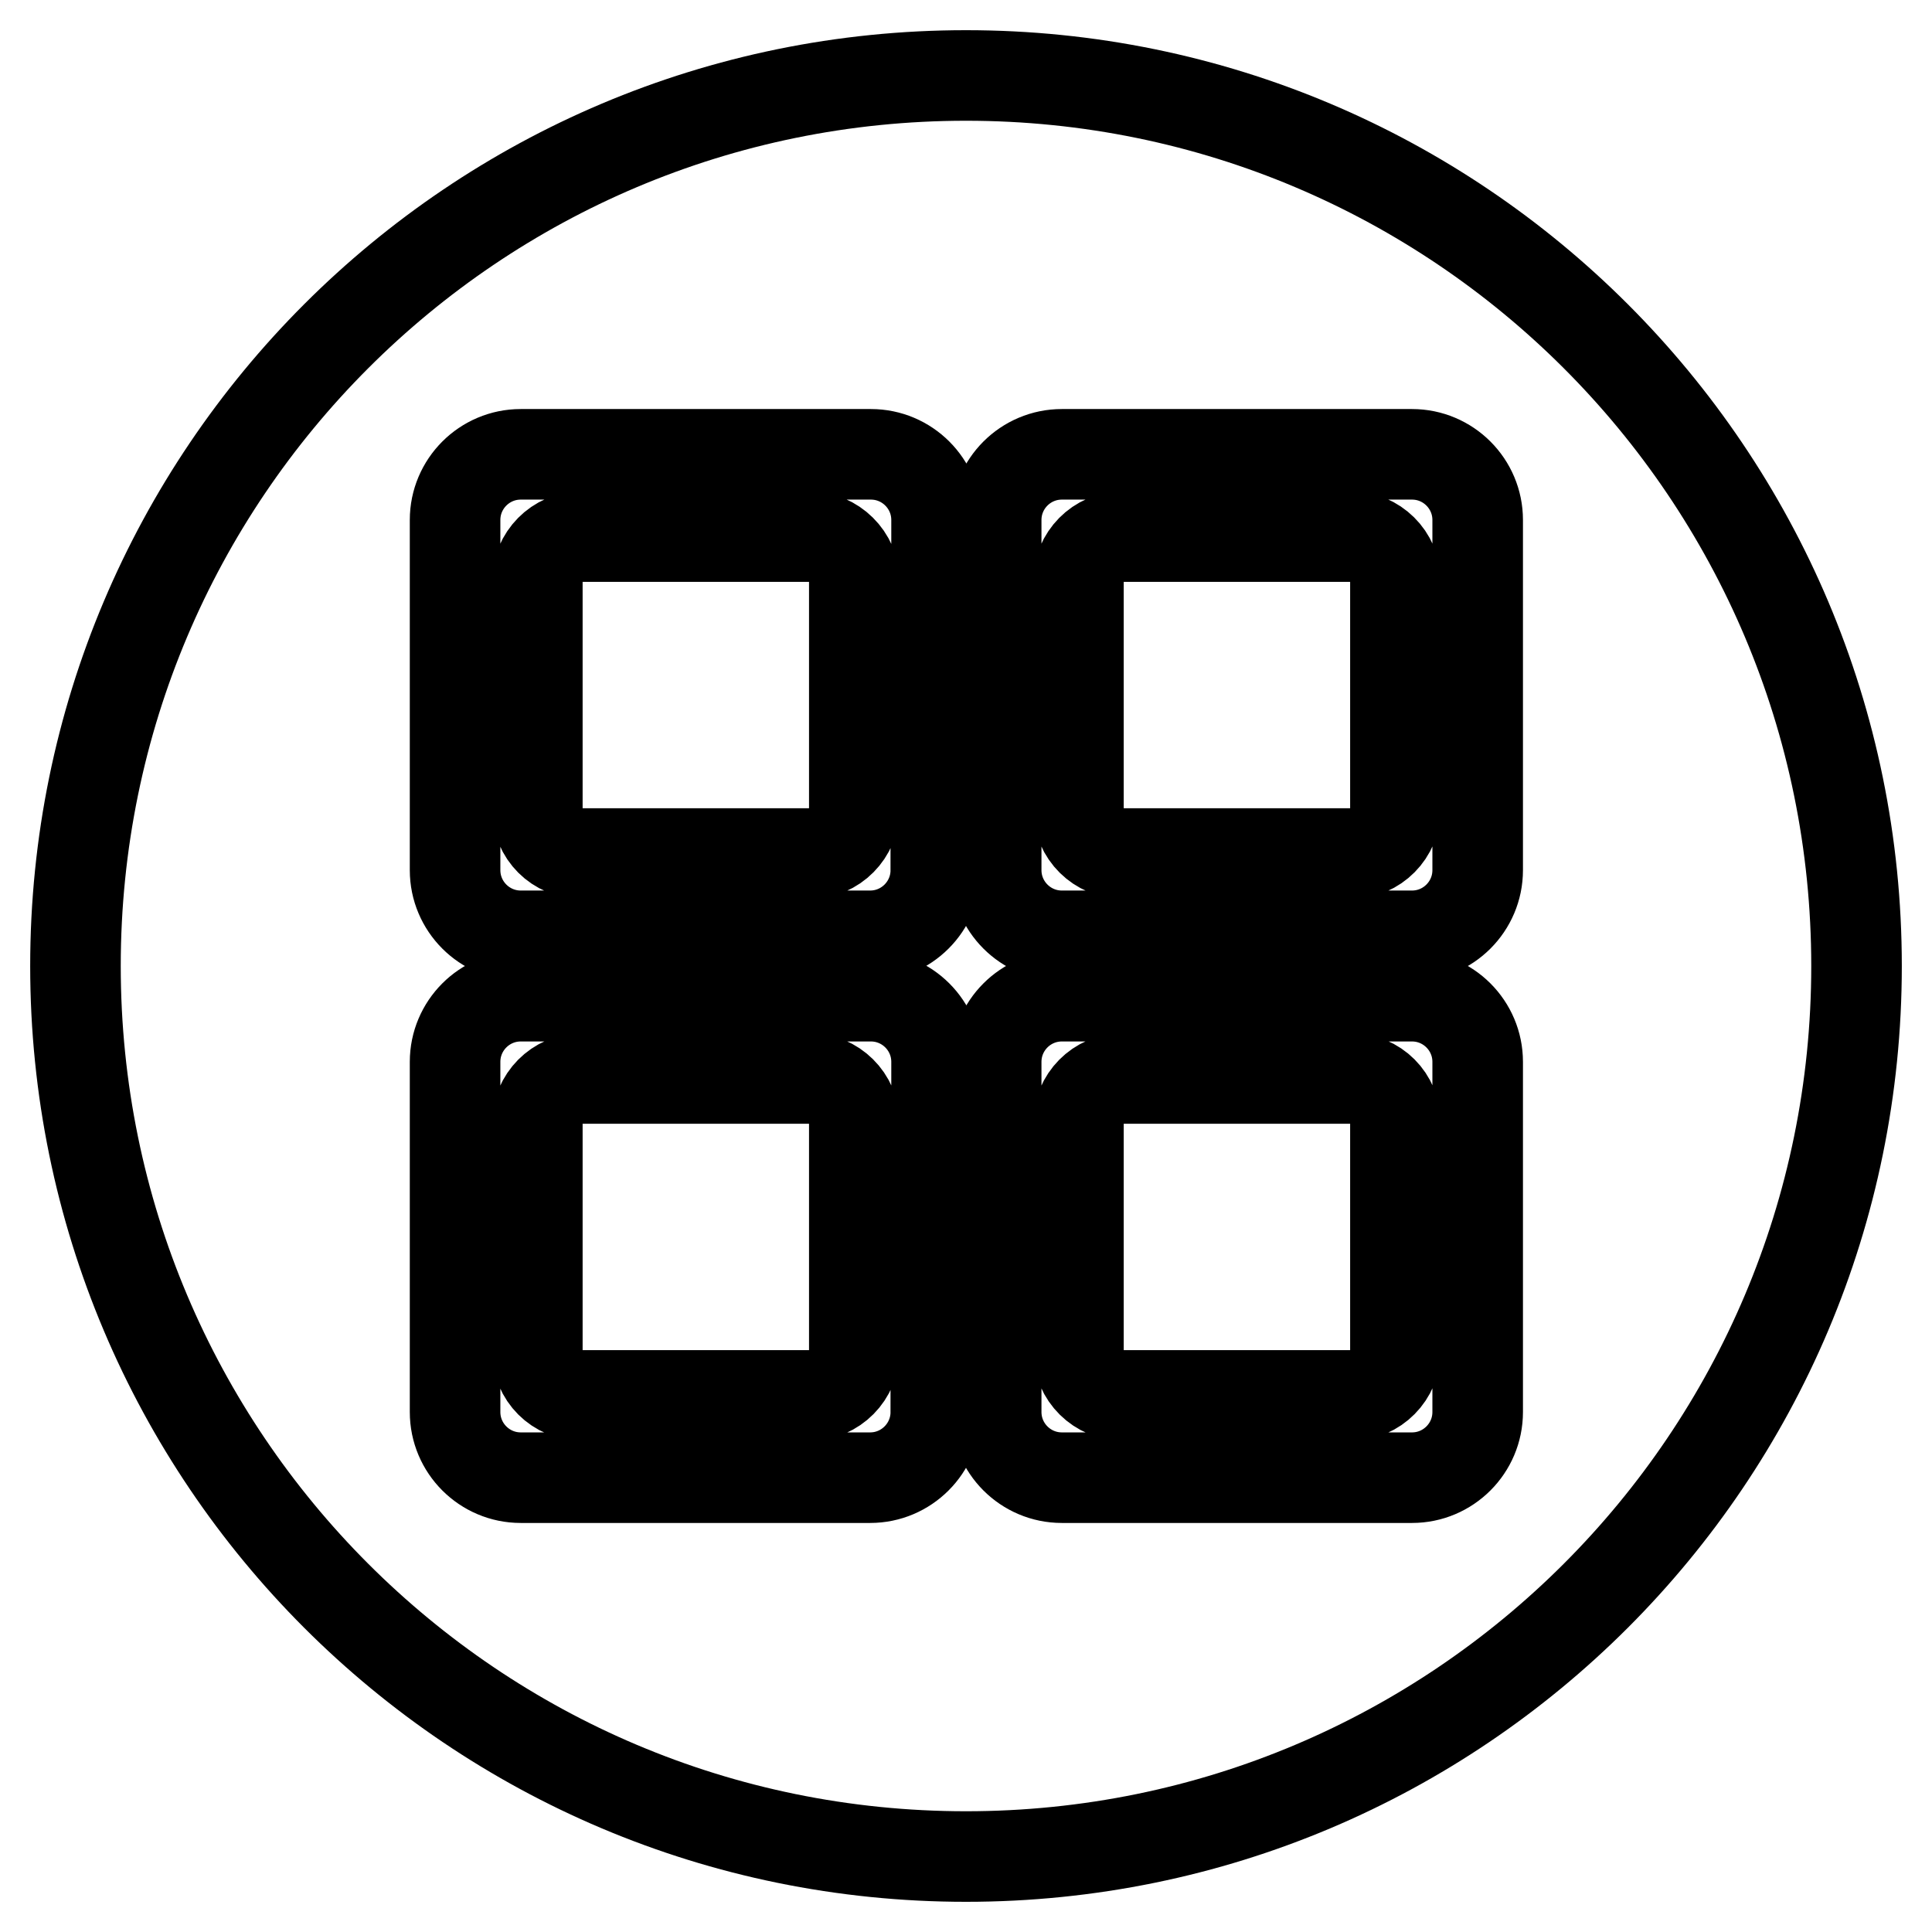 <?xml version="1.0" encoding="utf-8"?>
<!-- Svg Vector Icons : http://www.onlinewebfonts.com/icon -->
<!DOCTYPE svg PUBLIC "-//W3C//DTD SVG 1.1//EN" "http://www.w3.org/Graphics/SVG/1.1/DTD/svg11.dtd">
<svg version="1.1" xmlns="http://www.w3.org/2000/svg" xmlns:xlink="http://www.w3.org/1999/xlink" x="0px" y="0px" viewBox="0 0 256 256" enable-background="new 0 0 256 256" xml:space="preserve">
<g> <path stroke-width="12" fill-opacity="0" stroke="#000000"  d="M113.2,148.8c0-3.3-2.7-5.9-5.9-5.9H77.1c-3.3,0-5.9,2.7-5.9,5.9V179c0,3.3,2.6,5.9,5.9,5.9h30.2 c3.3,0,5.9-2.7,5.9-5.9l0,0L113.2,148.8L113.2,148.8z M184.9,148.8c0-3.3-2.6-5.9-5.9-5.9h-30.2c-3.3,0-5.9,2.7-5.9,5.9V179 c0,3.3,2.7,5.9,5.9,5.9H179c3.3,0,5.9-2.7,5.9-5.9l0,0V148.8L184.9,148.8z M107.2,71.1H77.1c-3.3,0-5.9,2.7-5.9,5.9v30.2 c0,3.3,2.6,5.9,5.9,5.9h30.2c3.3,0,5.9-2.7,5.9-5.9V77C113.2,73.8,110.5,71.1,107.2,71.1L107.2,71.1z M184.9,77 c0-3.3-2.7-5.9-5.9-5.9h-30.2c-3.3,0-5.9,2.7-5.9,5.9v30.2c0,3.3,2.7,5.9,5.9,5.9H179c3.3,0,5.9-2.7,5.9-5.9L184.9,77L184.9,77z  M128,10C62.8,10,10,62.8,10,128c0,65.2,52.8,118,118,118c0,0,0,0,0,0c65.2,0,118-52.8,118-118C246,62.8,193.2,10,128,10z  M124,187.1c0,4.8-3.9,8.7-8.7,8.7l0,0H69c-4.8,0-8.7-3.9-8.7-8.7c0,0,0,0,0,0v-46.4c0-4.8,3.9-8.7,8.7-8.7h46.4 c4.8,0,8.7,3.9,8.7,8.7V187.1z M124,115.3c0,4.8-3.9,8.7-8.7,8.7H69c-4.8,0-8.7-3.9-8.7-8.7V68.9c0-4.8,3.9-8.7,8.7-8.7h46.4 c4.8,0,8.7,3.9,8.7,8.7V115.3z M195.8,187.1c0,4.8-3.9,8.7-8.7,8.7c0,0,0,0,0,0h-46.4c-4.8,0-8.7-3.9-8.7-8.7l0,0v-46.4 c0-4.8,3.9-8.7,8.7-8.7h46.4c4.8,0,8.7,3.9,8.7,8.7V187.1z M195.8,115.3c0,4.8-3.9,8.7-8.7,8.7l0,0h-46.4c-4.8,0-8.7-3.9-8.7-8.7 V68.9c0-4.8,3.9-8.7,8.7-8.7h46.4c4.8,0,8.7,3.9,8.7,8.7V115.3z"/></g>
</svg>